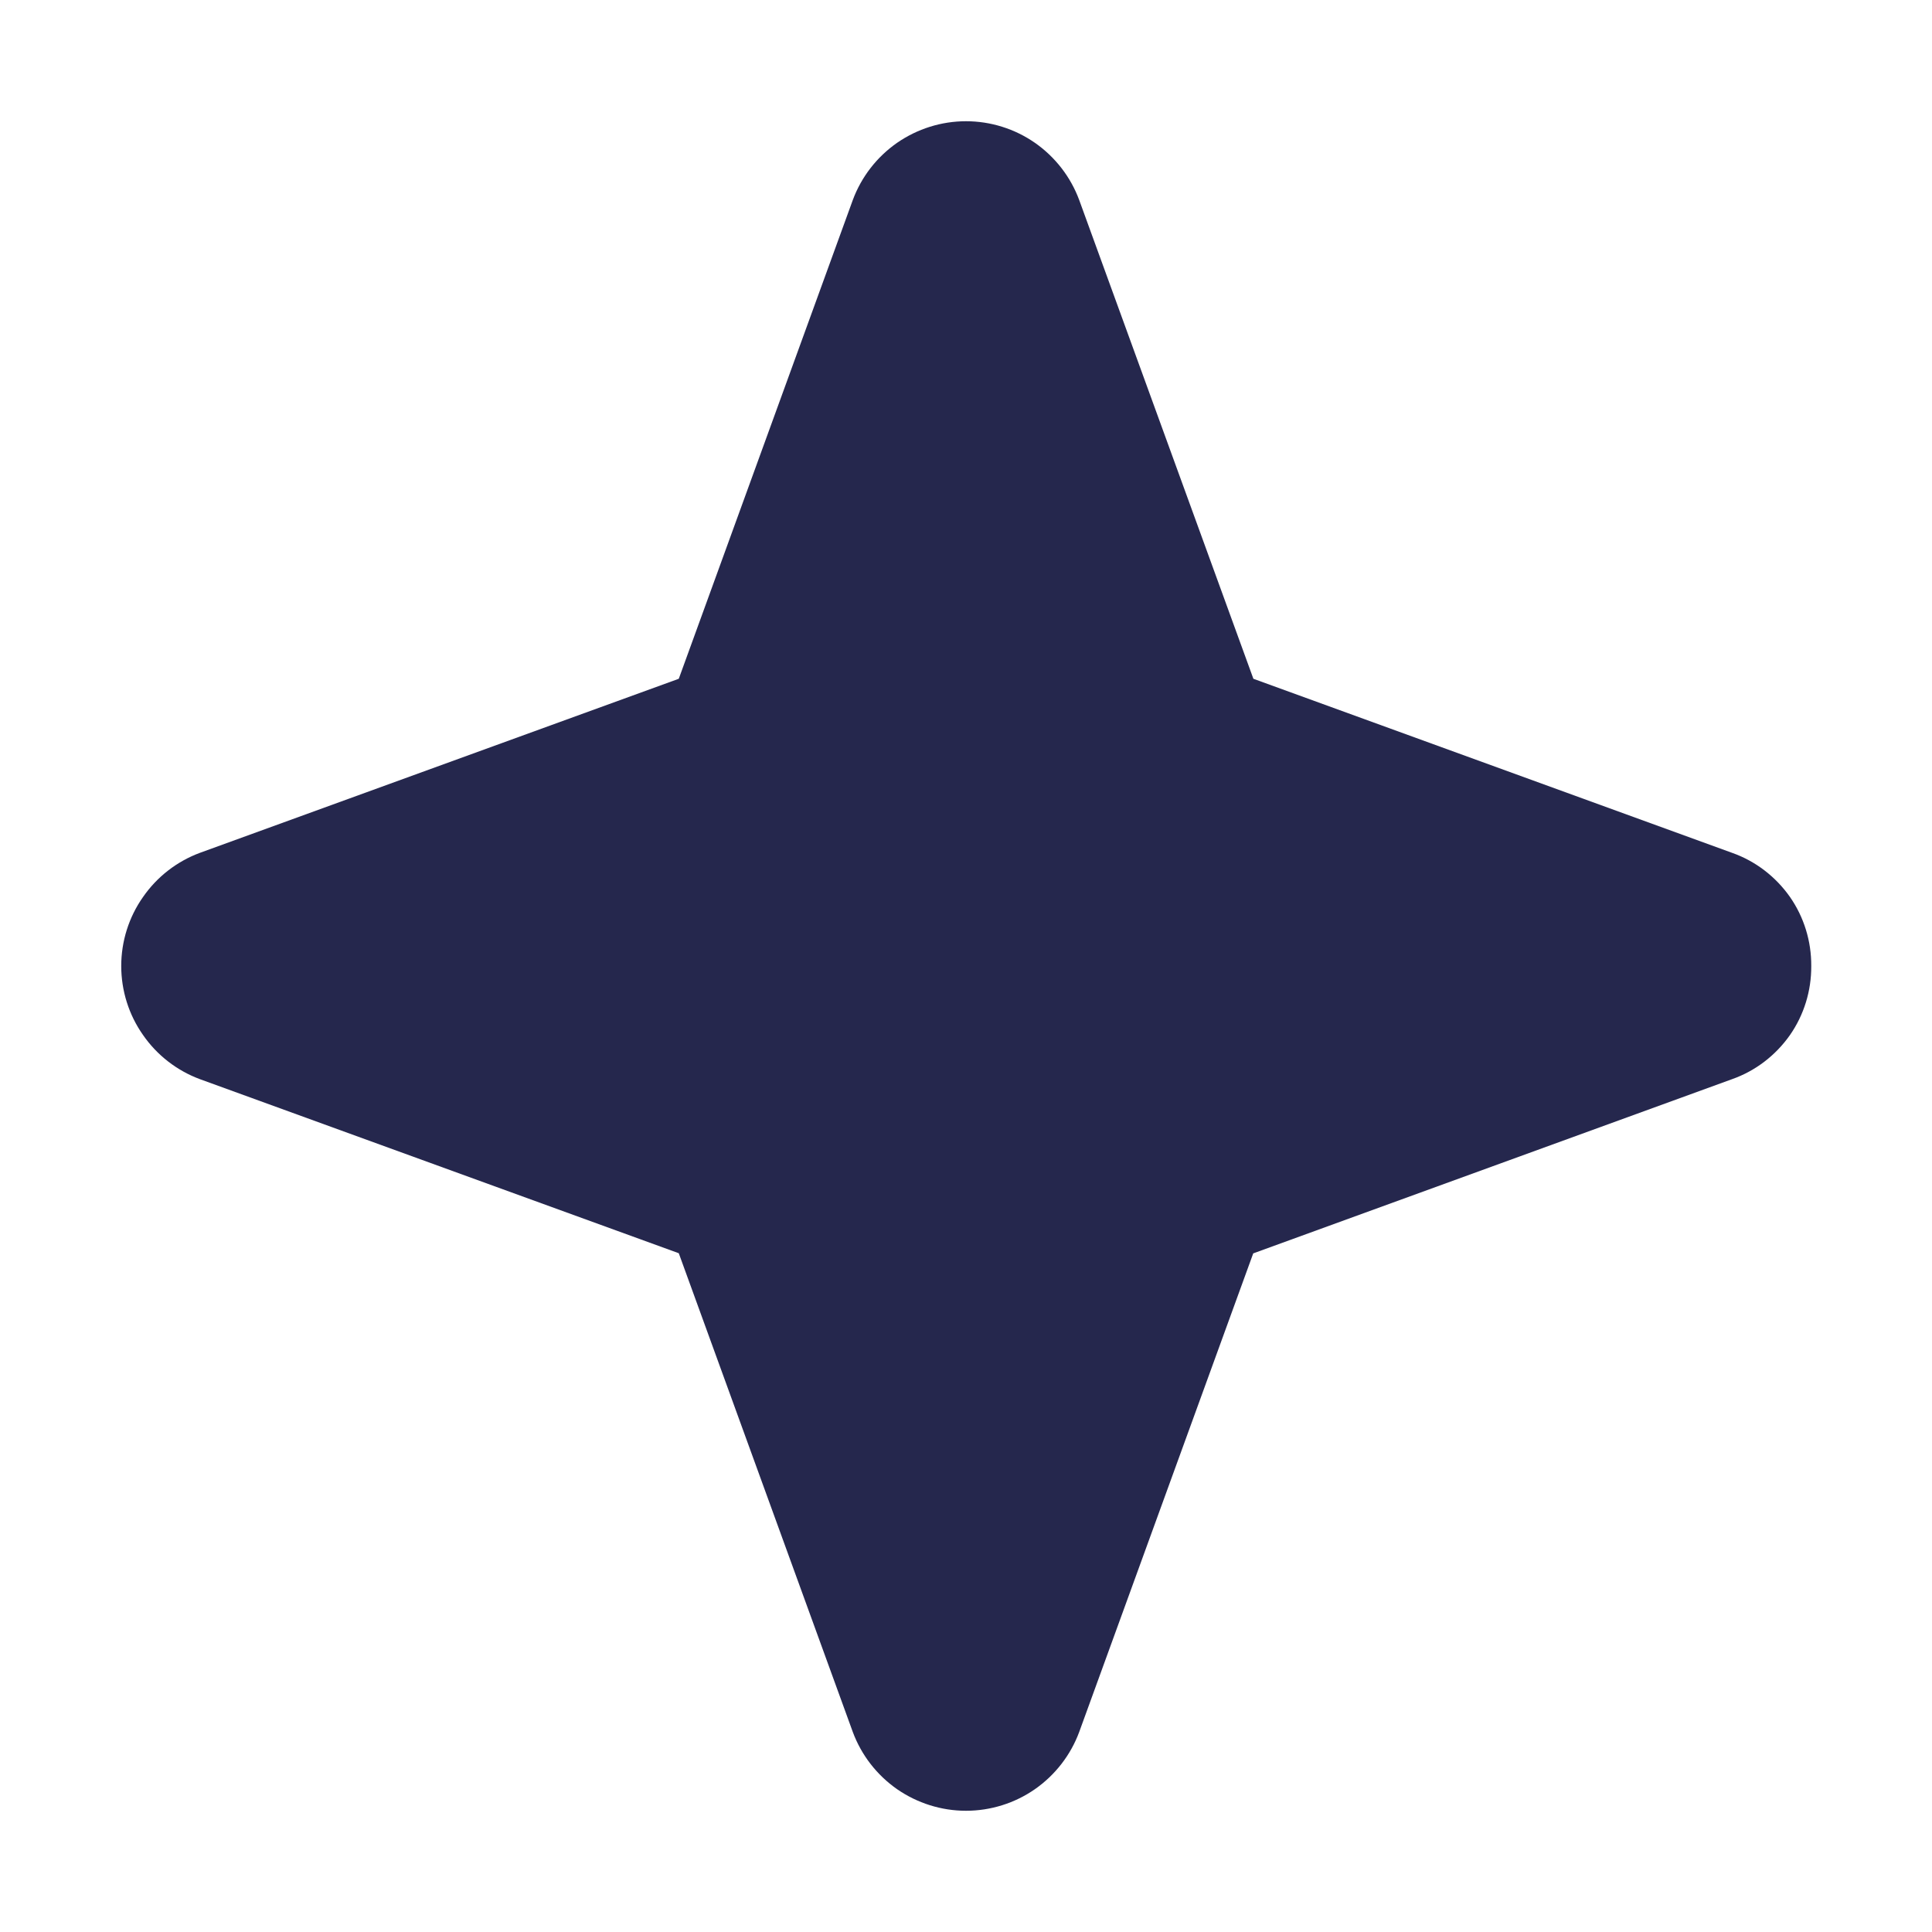<svg width="12" height="12" viewBox="0 0 12 12" fill="none" xmlns="http://www.w3.org/2000/svg">
<path d="M11.25 6C11.251 6.154 11.205 6.304 11.117 6.43C11.028 6.556 10.903 6.652 10.758 6.703L7.784 7.785L6.703 10.758C6.65 10.901 6.554 11.025 6.428 11.113C6.303 11.2 6.153 11.247 6 11.247C5.847 11.247 5.698 11.2 5.572 11.113C5.446 11.025 5.35 10.901 5.297 10.758L4.216 7.784L1.242 6.703C1.099 6.65 0.975 6.554 0.888 6.428C0.8 6.303 0.753 6.153 0.753 6C0.753 5.847 0.8 5.697 0.888 5.572C0.975 5.446 1.099 5.35 1.242 5.297L4.216 4.216L5.297 1.242C5.35 1.099 5.446 0.975 5.572 0.887C5.698 0.8 5.847 0.753 6 0.753C6.153 0.753 6.303 0.8 6.428 0.887C6.554 0.975 6.65 1.099 6.703 1.242L7.785 4.216L10.758 5.297C10.903 5.348 11.028 5.444 11.117 5.57C11.205 5.696 11.251 5.846 11.25 6Z" fill="#25274D"/>
</svg>
